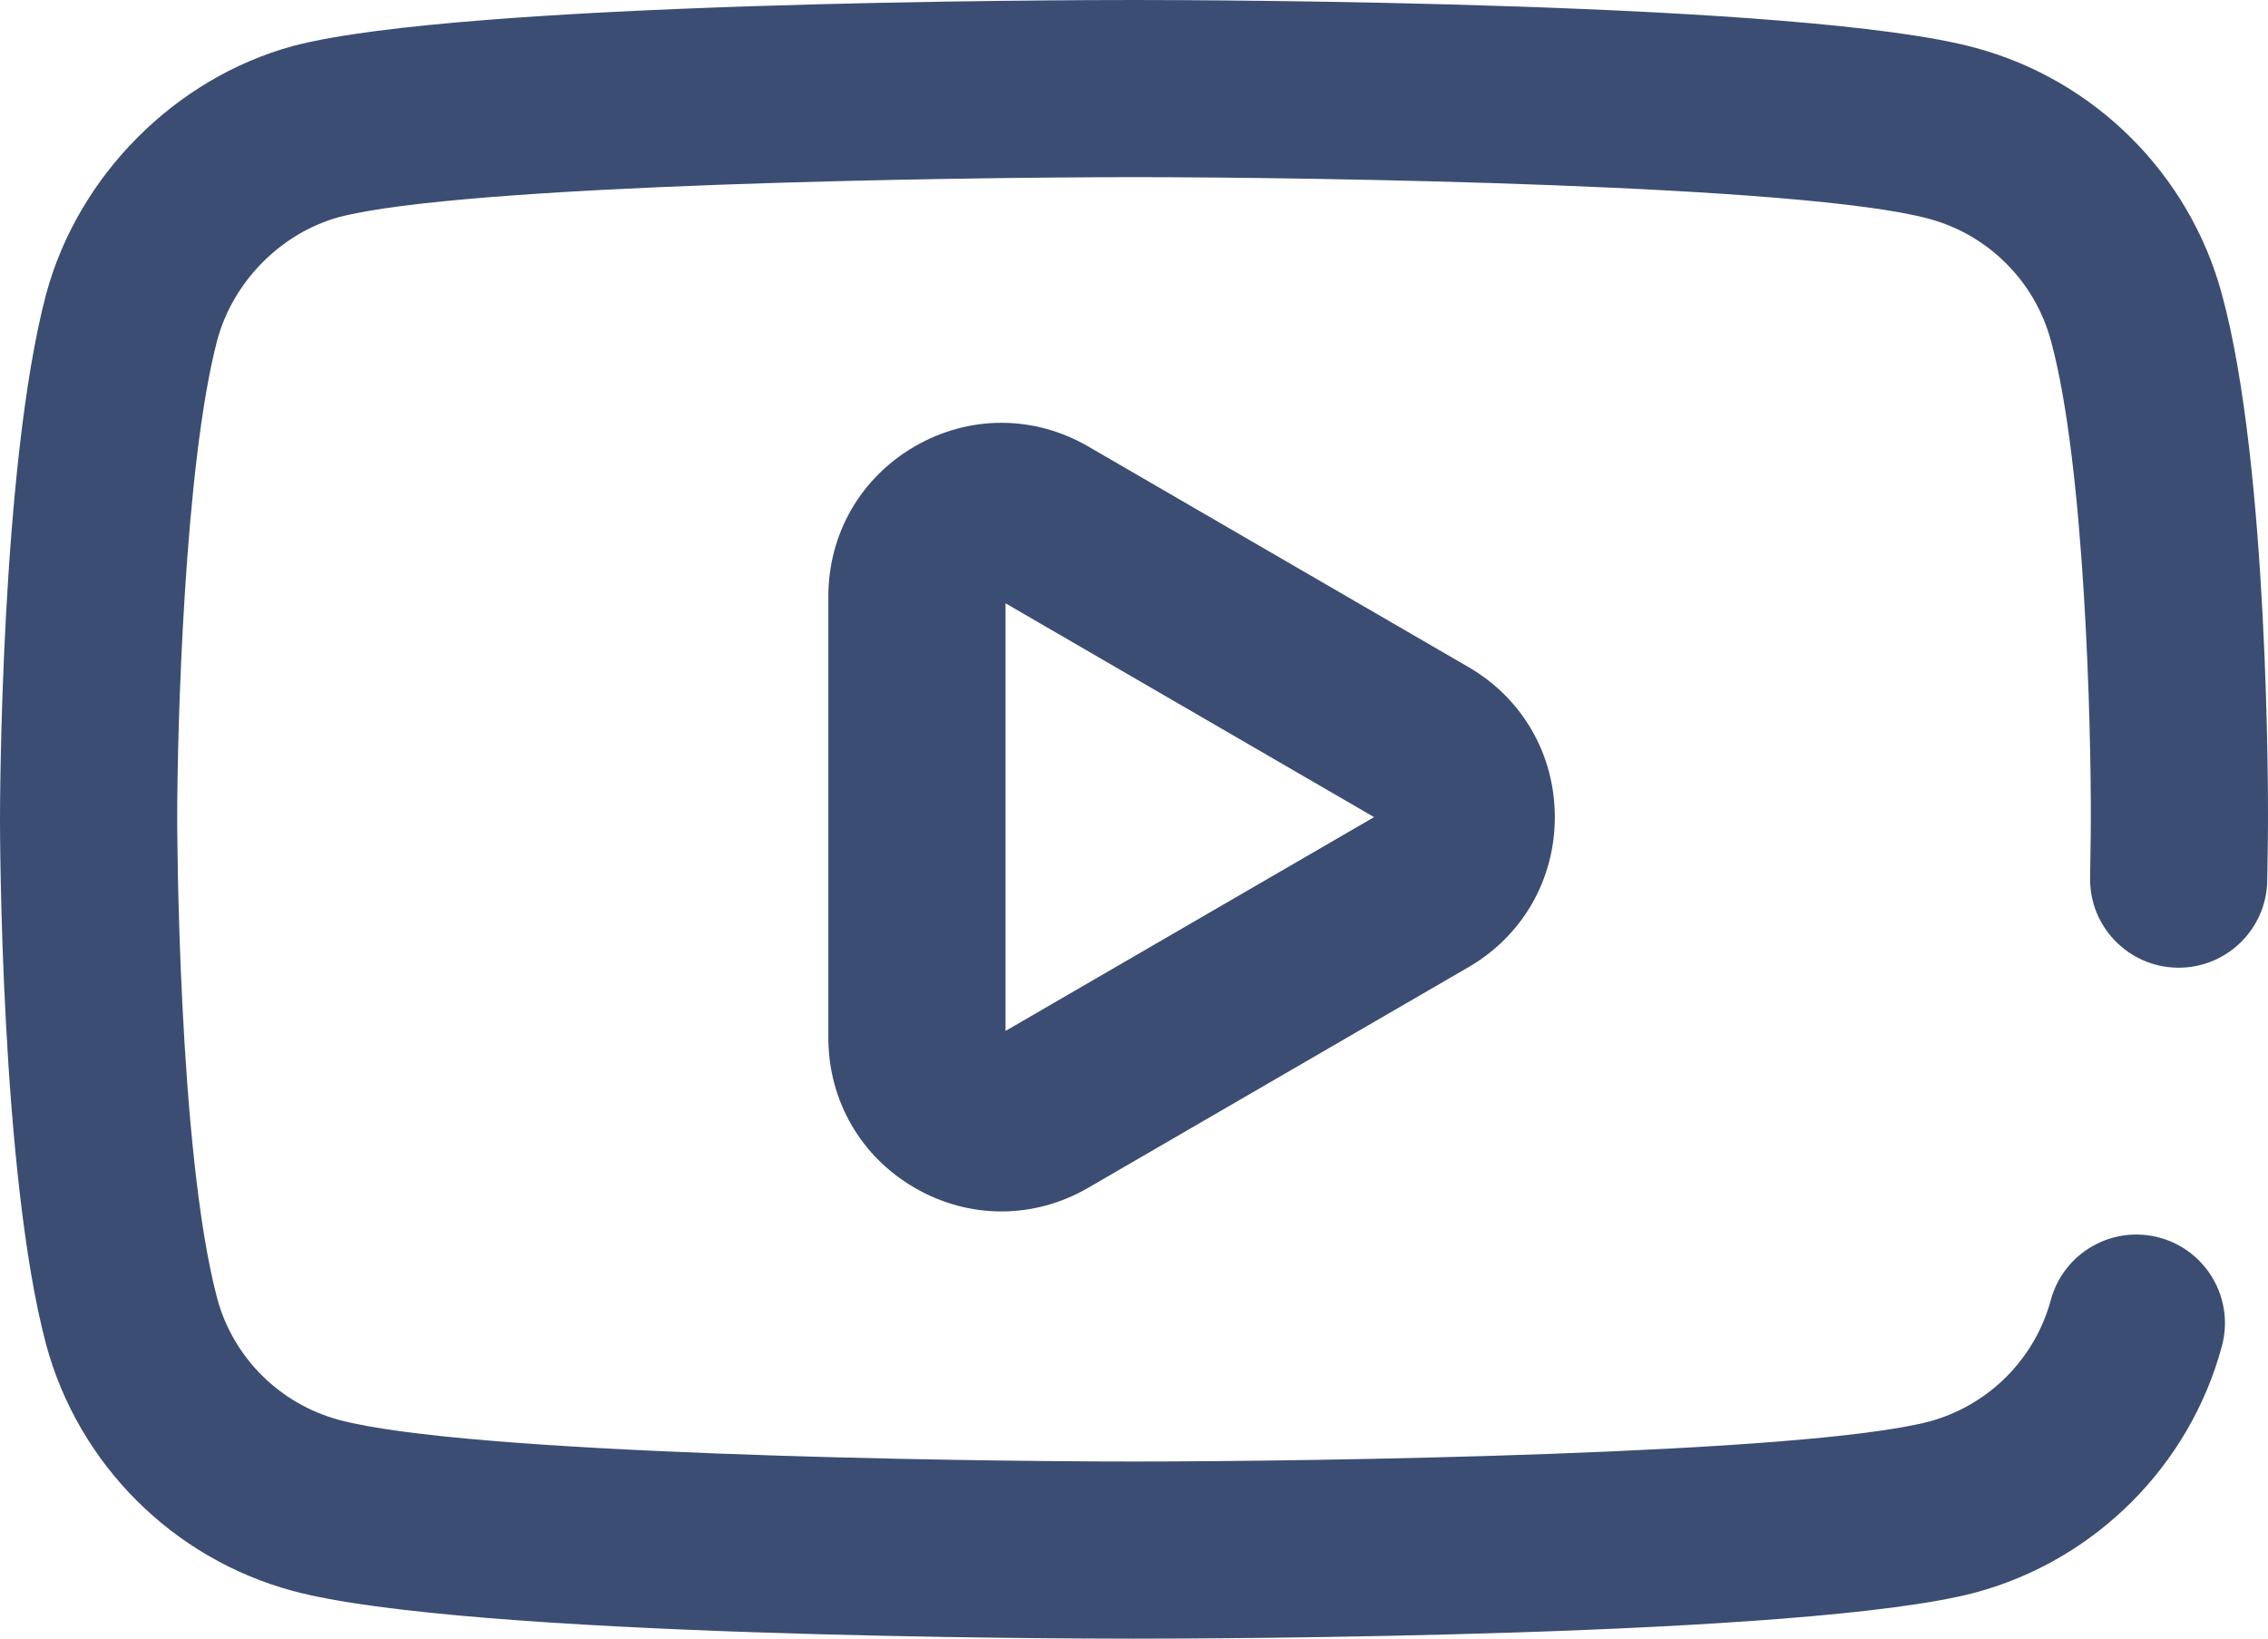 <?xml version="1.0" encoding="utf-8"?>
<!-- Generator: Adobe Illustrator 16.0.0, SVG Export Plug-In . SVG Version: 6.00 Build 0)  -->
<!DOCTYPE svg PUBLIC "-//W3C//DTD SVG 1.1//EN" "http://www.w3.org/Graphics/SVG/1.1/DTD/svg11.dtd">
<svg version="1.1" id="Layer_1" xmlns="http://www.w3.org/2000/svg" xmlns:xlink="http://www.w3.org/1999/xlink" x="0px" y="0px"
	 width="512.001px" height="370px" viewBox="0 0 512.001 370" enable-background="new 0 0 512.001 370" xml:space="preserve">
<g>
	<defs>
		<rect id="SVGID_1_" width="512.001" height="370"/>
	</defs>
	<clipPath id="SVGID_2_">
		<use xlink:href="#SVGID_1_"  overflow="visible"/>
	</clipPath>
	<path clip-path="url(#SVGID_2_)" fill="#3b4d72" d="M501.589,66.429c-7.292-27.046-28.642-48.369-55.639-55.628
		C407.534,0.303,271.396,0,255.999,0C240.613,0,104.567,0.291,66.238,10.362c-0.069,0.019-0.137,0.037-0.205,0.056
		c-26.581,7.286-48.414,29.273-55.624,56.011c-0.009,0.037-0.019,0.073-0.029,0.11C0.118,105.479,0,181.771,0,185
		c0,3.245,0.118,79.931,10.41,118.571c7.292,27.046,28.642,48.37,55.69,55.642C104.87,369.697,240.645,370,255.999,370
		c15.387,0,151.433-0.291,189.761-10.363c0.036-0.009,0.073-0.019,0.109-0.028c27.077-7.28,48.428-28.604,55.72-55.648
		c2.875-10.665-3.438-21.642-14.104-24.518c-10.665-2.874-21.643,3.438-24.518,14.104c-3.59,13.314-14.098,23.816-27.432,27.42
		c-28.33,7.408-139.187,9.033-179.537,9.034c-40.246,0-150.942-1.688-179.485-9.408c-13.359-3.591-23.889-14.104-27.468-27.375
		C40.116,259.689,40,185.741,40,185c0-20.537,1.625-79.973,9.044-108.201c3.591-13.255,14.362-24.145,27.468-27.778
		c28.415-7.396,139.162-9.02,179.489-9.021c40.347,0,151.229,1.686,179.485,9.408c13.357,3.591,23.889,14.104,27.505,27.514
		c7.686,28.044,9.108,87.735,9.008,108.464c0,0.05-0.003,4.954-0.16,12.71c-0.223,11.042,8.549,20.176,19.592,20.399
		c0.139,0.003,0.275,0.004,0.412,0.004c10.857,0,19.768-8.691,19.988-19.596c0.157-7.814,0.167-12.818,0.167-13.454
		C512.016,181.668,512.237,105.282,501.589,66.429"/>
	<path clip-path="url(#SVGID_2_)" fill="#3b4d72" d="M245.654,100.8c-12.215-7.089-26.812-7.112-39.05-0.065
		C194.329,107.803,187,120.494,187,134.68v99.639c0,14.187,7.329,26.877,19.604,33.945c6.099,3.513,12.785,5.269,19.469,5.269
		c6.728,0,13.455-1.779,19.581-5.333l85.854-49.819C343.713,211.298,351,198.631,351,184.5c0-14.132-7.287-26.799-19.492-33.882
		L245.654,100.8z M227,232.777v-96.555l83.199,48.278L227,232.777z"/>
</g>
</svg>
